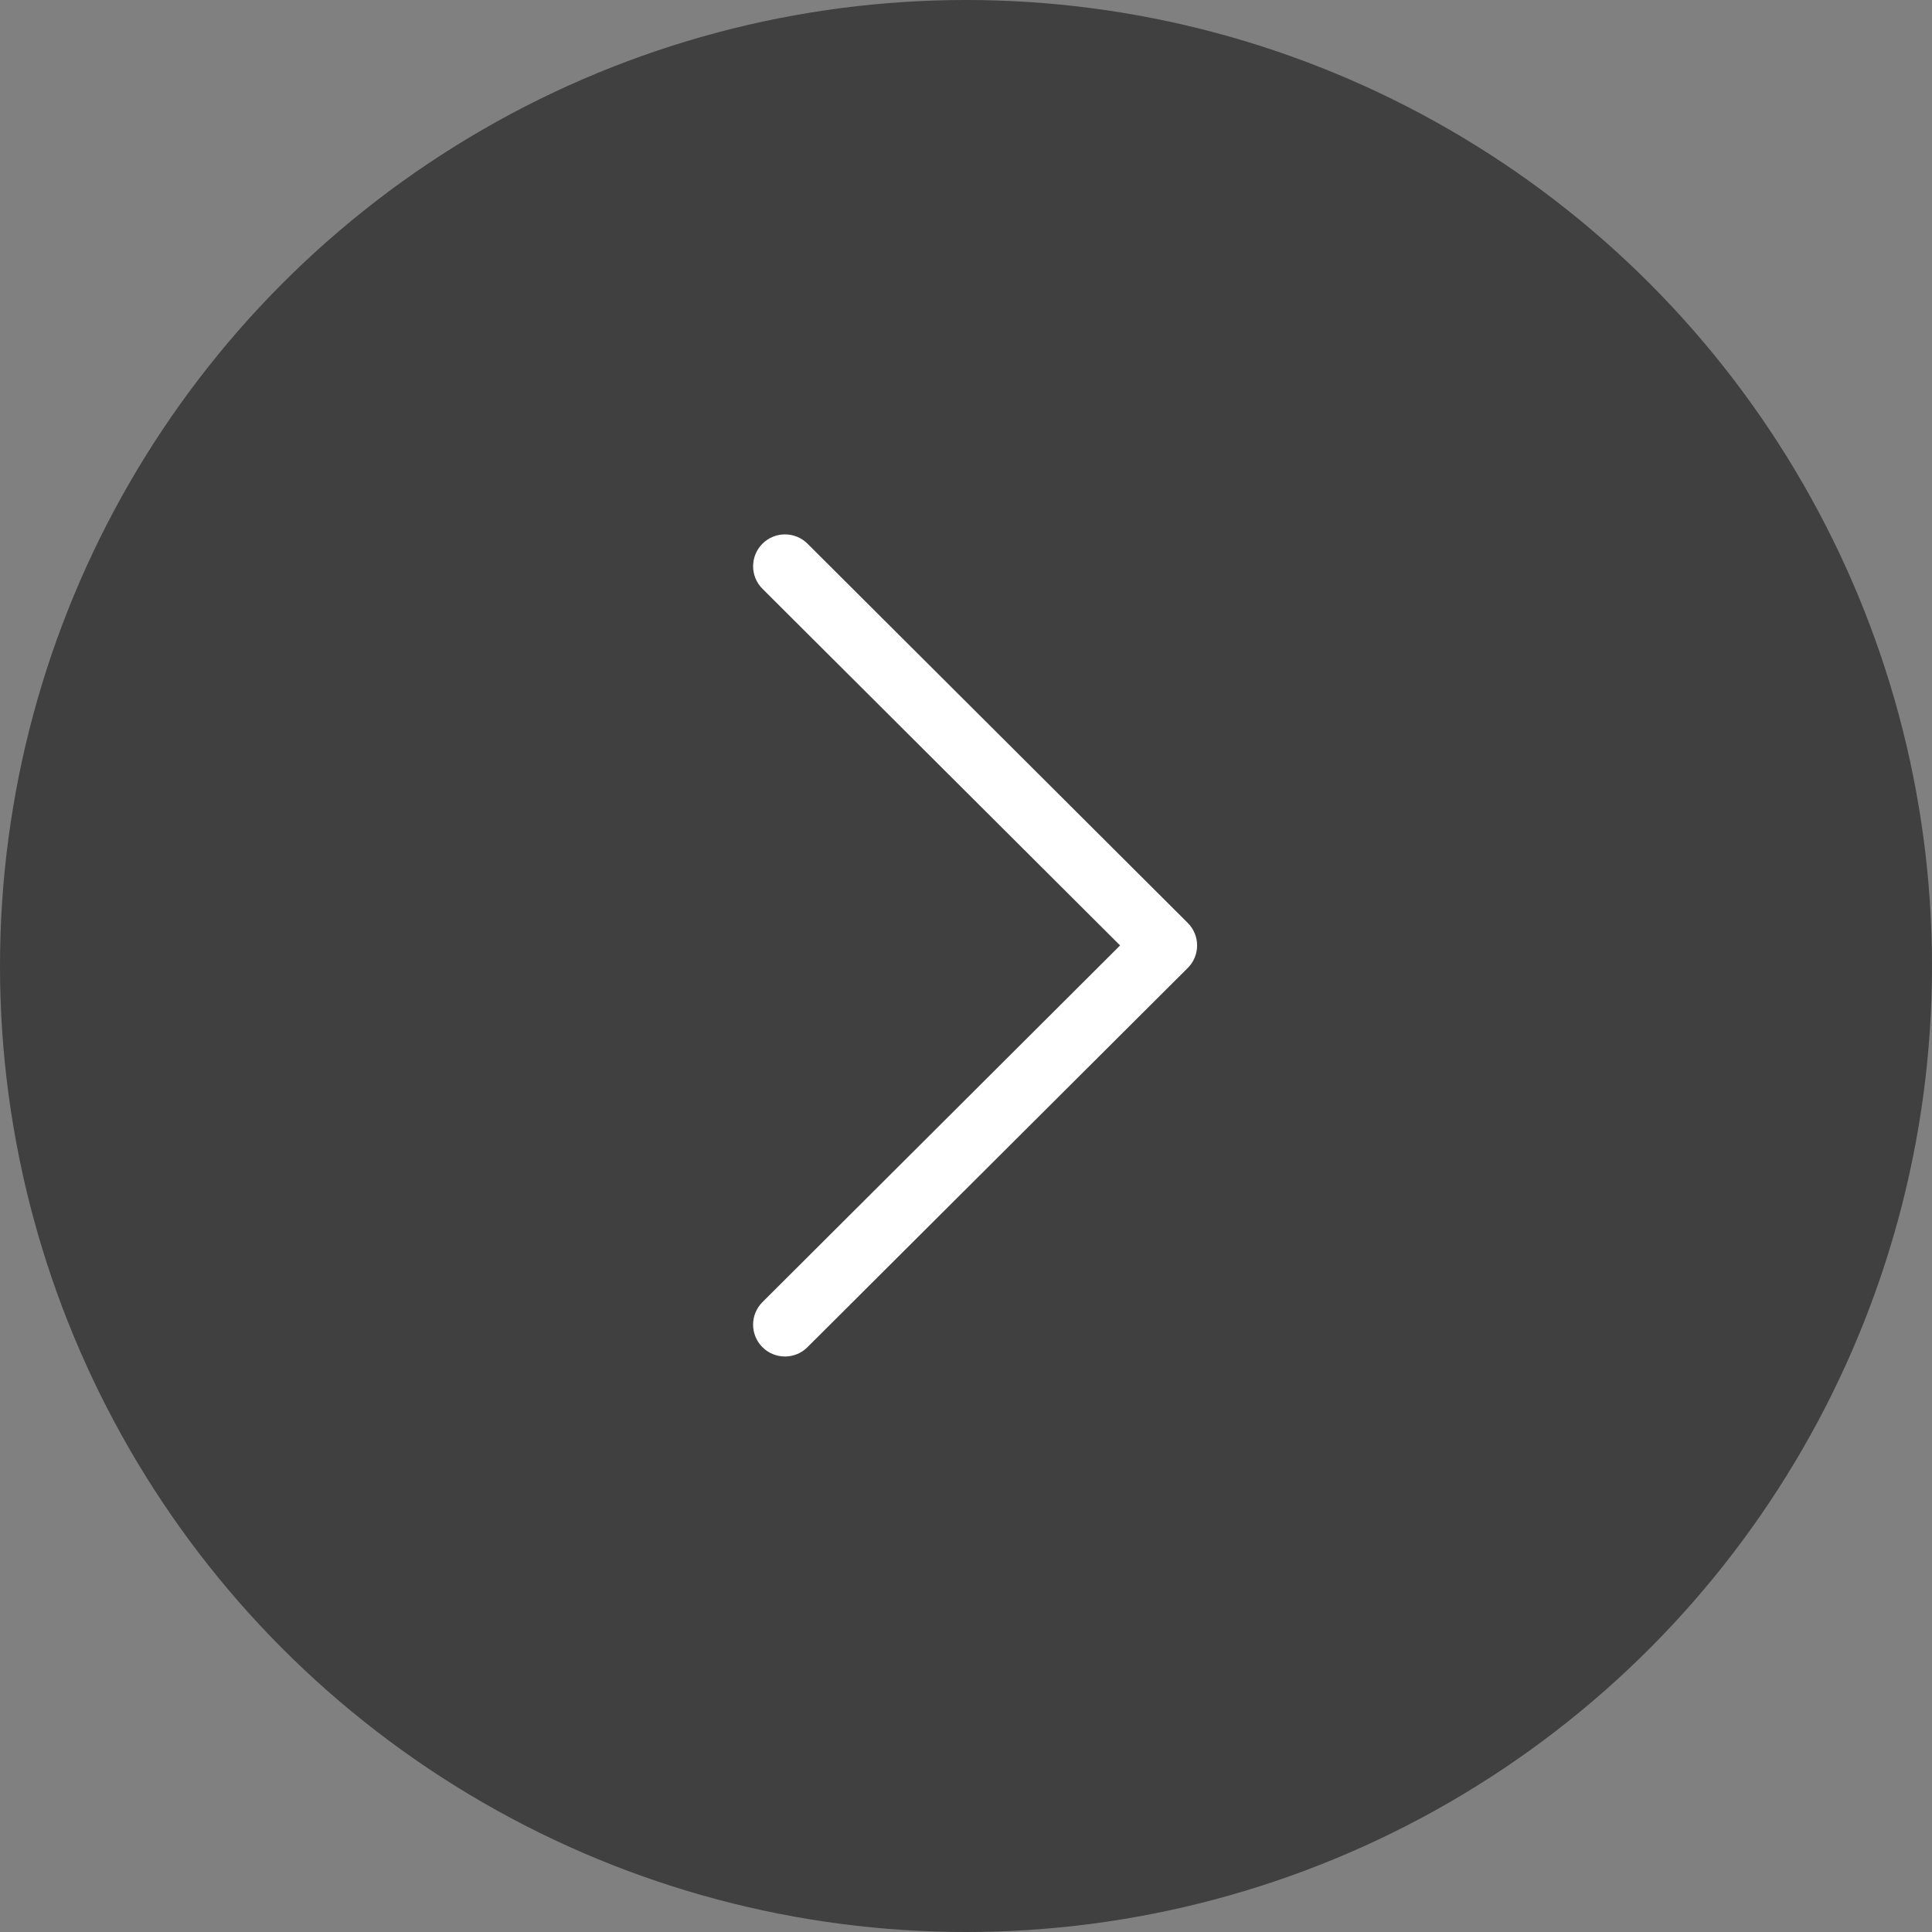 <svg width="50" height="50" viewBox="0 0 50 50" fill="none" xmlns="http://www.w3.org/2000/svg">
<rect x="0" y="0" width="50" height="50" fill="#808080" stroke="none"/>
<circle cx="25" cy="25" r="25" fill="black" fill-opacity="0.5"/>
<path d="M30.738 23.884L20.898 14.07C20.575 13.749 20.053 13.75 19.731 14.072C19.41 14.395 19.41 14.917 19.733 15.238L28.988 24.468L19.733 33.698C19.41 34.019 19.409 34.541 19.731 34.864C19.892 35.026 20.104 35.106 20.315 35.106C20.526 35.106 20.736 35.026 20.897 34.865L30.738 25.052C30.894 24.898 30.981 24.687 30.981 24.468C30.981 24.249 30.894 24.039 30.738 23.884Z" fill="white"/>
</svg>
